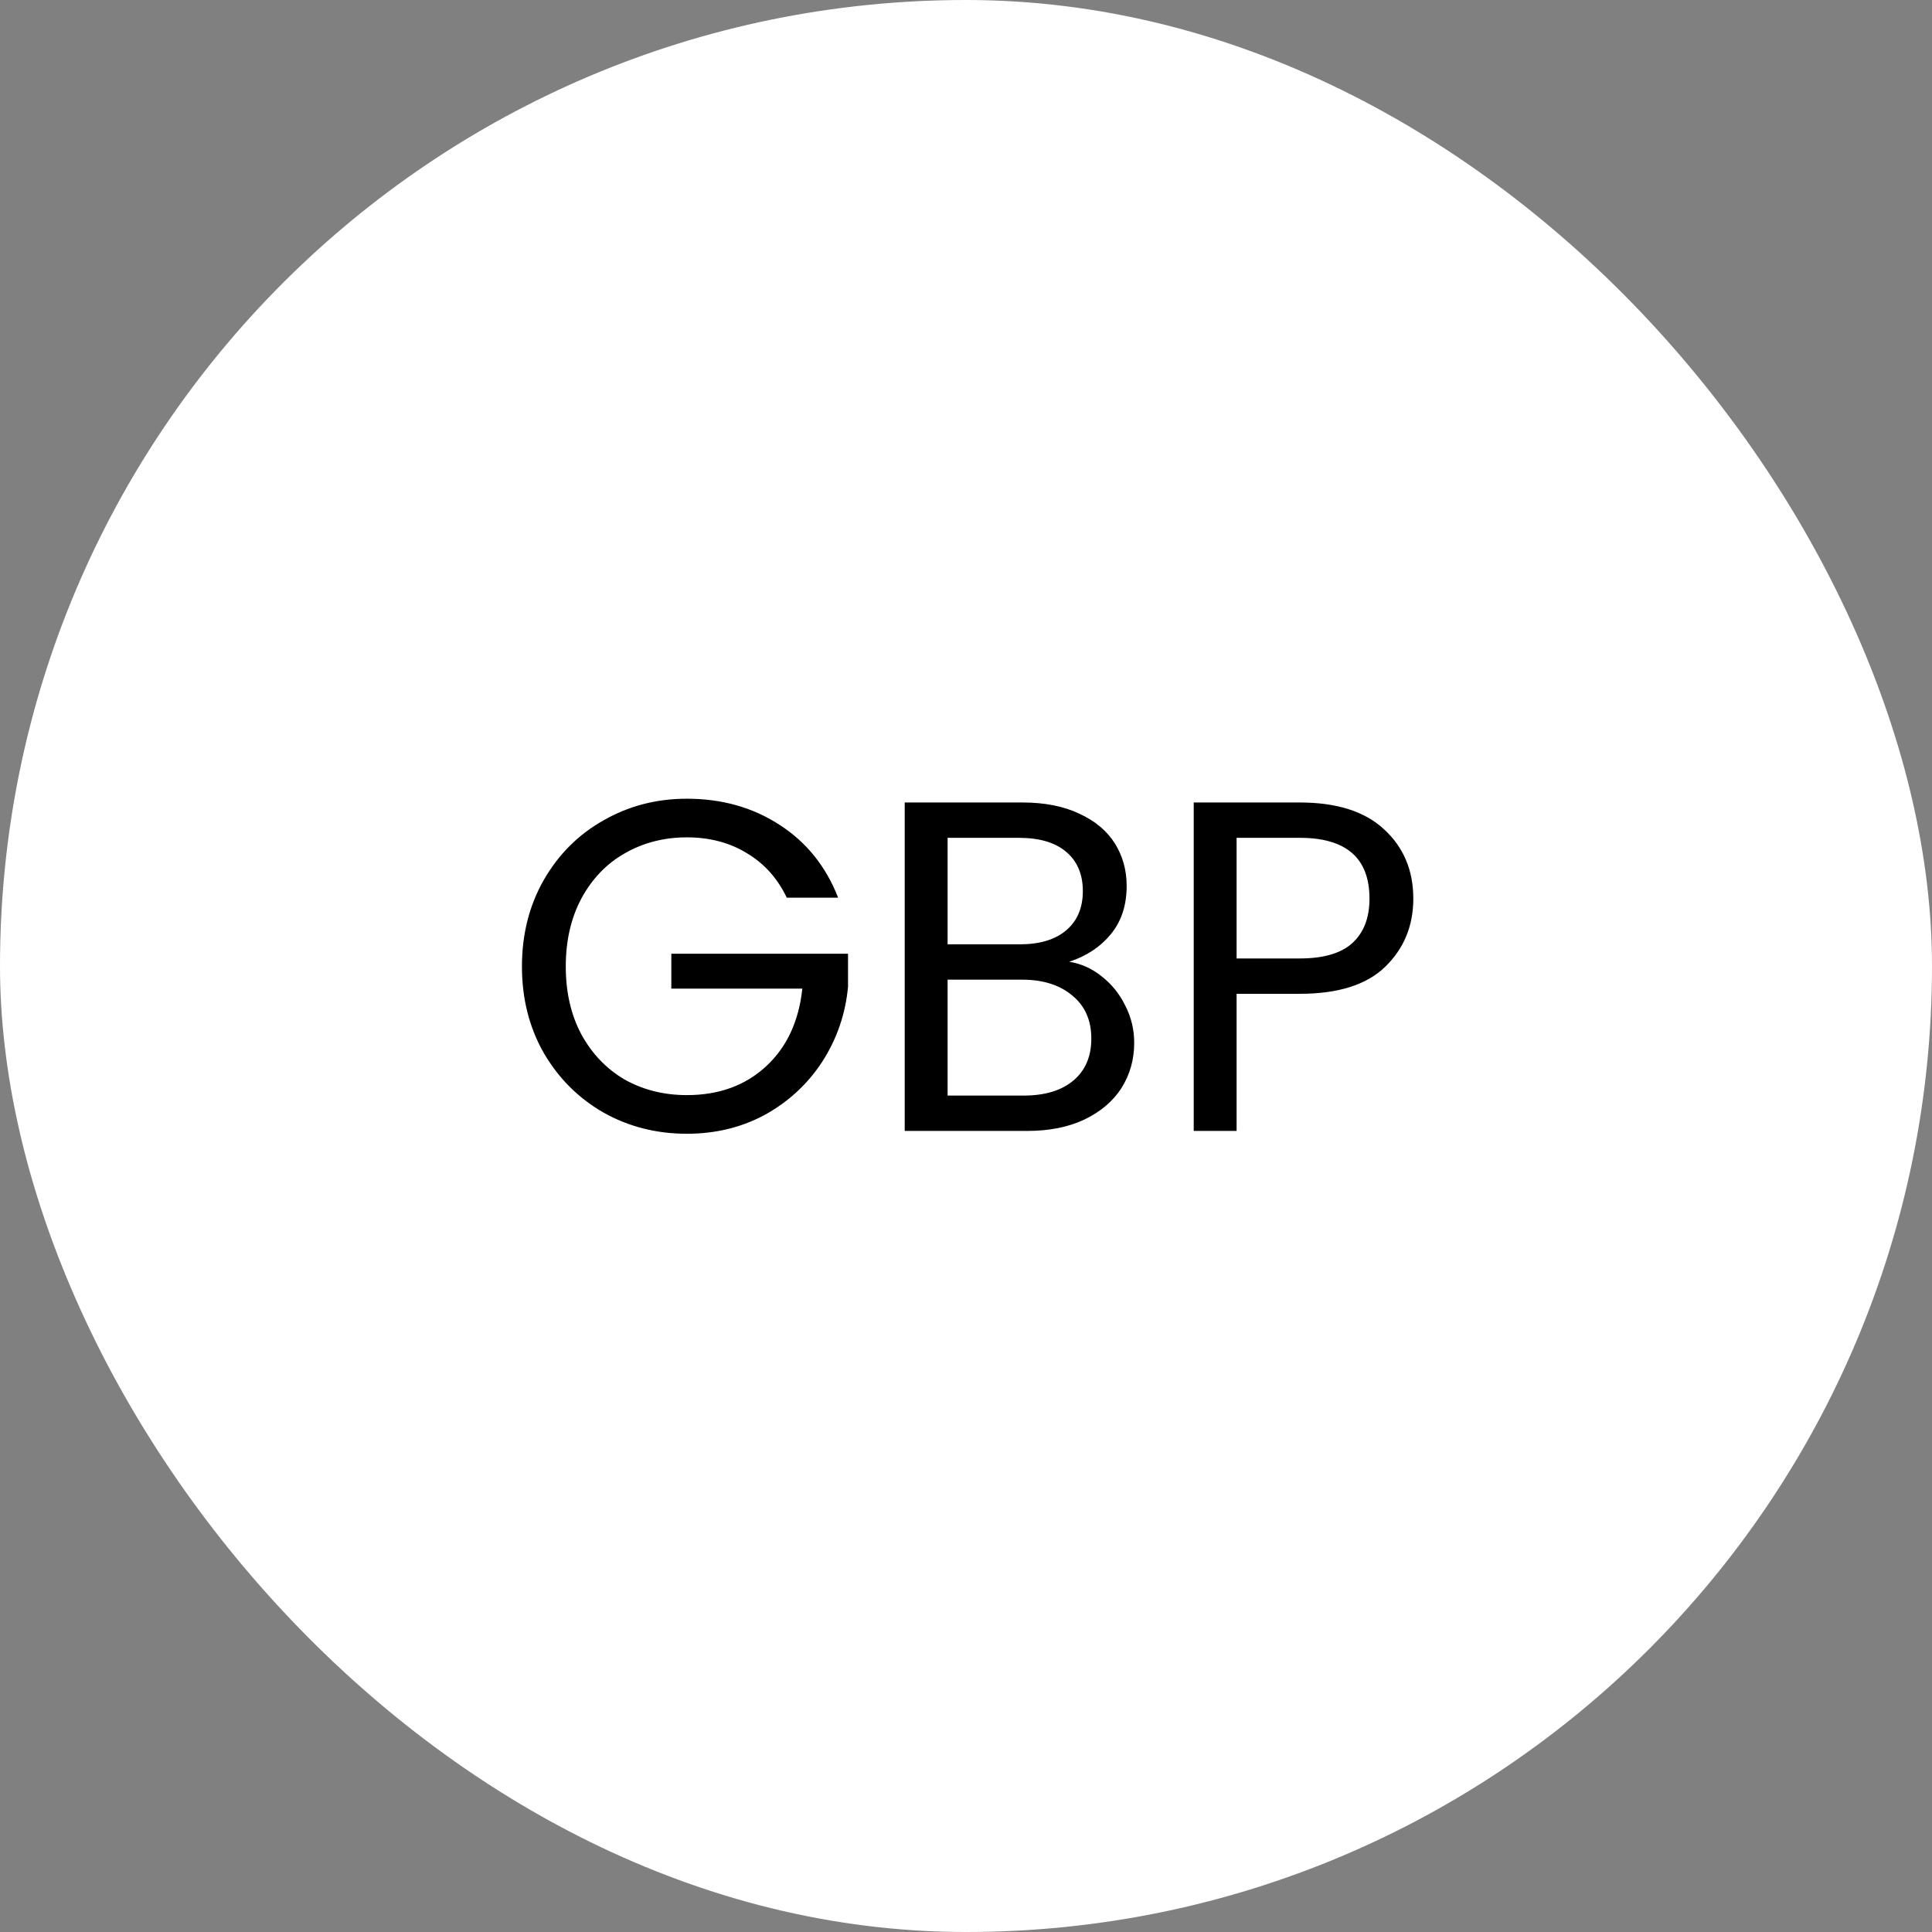 <svg width="82" height="82" viewBox="0 0 82 82" fill="none" xmlns="http://www.w3.org/2000/svg">
<rect x="0" y="0" width="82" height="82" fill="#808080" stroke="none"/>
<rect width="82" height="82" rx="41" fill="white"/>
<path d="M33.393 38.1C33.006 37.287 32.446 36.66 31.713 36.22C30.98 35.767 30.126 35.54 29.153 35.54C28.18 35.54 27.3 35.767 26.513 36.22C25.74 36.66 25.126 37.3 24.673 38.14C24.233 38.967 24.013 39.927 24.013 41.02C24.013 42.113 24.233 43.073 24.673 43.9C25.126 44.727 25.74 45.367 26.513 45.82C27.3 46.26 28.18 46.48 29.153 46.48C30.513 46.48 31.633 46.073 32.513 45.26C33.393 44.447 33.906 43.347 34.053 41.96H28.493V40.48H35.993V41.88C35.886 43.027 35.526 44.08 34.913 45.04C34.3 45.987 33.493 46.74 32.493 47.3C31.493 47.847 30.38 48.12 29.153 48.12C27.86 48.12 26.68 47.82 25.613 47.22C24.546 46.607 23.7 45.76 23.073 44.68C22.46 43.6 22.153 42.38 22.153 41.02C22.153 39.66 22.46 38.44 23.073 37.36C23.7 36.267 24.546 35.42 25.613 34.82C26.68 34.207 27.86 33.9 29.153 33.9C30.633 33.9 31.94 34.267 33.073 35C34.22 35.733 35.053 36.767 35.573 38.1H33.393ZM45.379 40.82C45.886 40.9 46.346 41.107 46.759 41.44C47.186 41.773 47.519 42.187 47.759 42.68C48.013 43.173 48.139 43.7 48.139 44.26C48.139 44.967 47.959 45.607 47.599 46.18C47.239 46.74 46.713 47.187 46.019 47.52C45.339 47.84 44.533 48 43.599 48H38.399V34.06H43.399C44.346 34.06 45.153 34.22 45.819 34.54C46.486 34.847 46.986 35.267 47.319 35.8C47.653 36.333 47.819 36.933 47.819 37.6C47.819 38.427 47.593 39.113 47.139 39.66C46.699 40.193 46.113 40.58 45.379 40.82ZM40.219 40.08H43.279C44.133 40.08 44.793 39.88 45.259 39.48C45.726 39.08 45.959 38.527 45.959 37.82C45.959 37.113 45.726 36.56 45.259 36.16C44.793 35.76 44.119 35.56 43.239 35.56H40.219V40.08ZM43.439 46.5C44.346 46.5 45.053 46.287 45.559 45.86C46.066 45.433 46.319 44.84 46.319 44.08C46.319 43.307 46.053 42.7 45.519 42.26C44.986 41.807 44.273 41.58 43.379 41.58H40.219V46.5H43.439ZM59.985 38.14C59.985 39.3 59.585 40.267 58.785 41.04C57.998 41.8 56.792 42.18 55.165 42.18H52.485V48H50.665V34.06H55.165C56.738 34.06 57.932 34.44 58.745 35.2C59.572 35.96 59.985 36.94 59.985 38.14ZM55.165 40.68C56.178 40.68 56.925 40.46 57.405 40.02C57.885 39.58 58.125 38.953 58.125 38.14C58.125 36.42 57.138 35.56 55.165 35.56H52.485V40.68H55.165Z" fill="black"/>
</svg>
